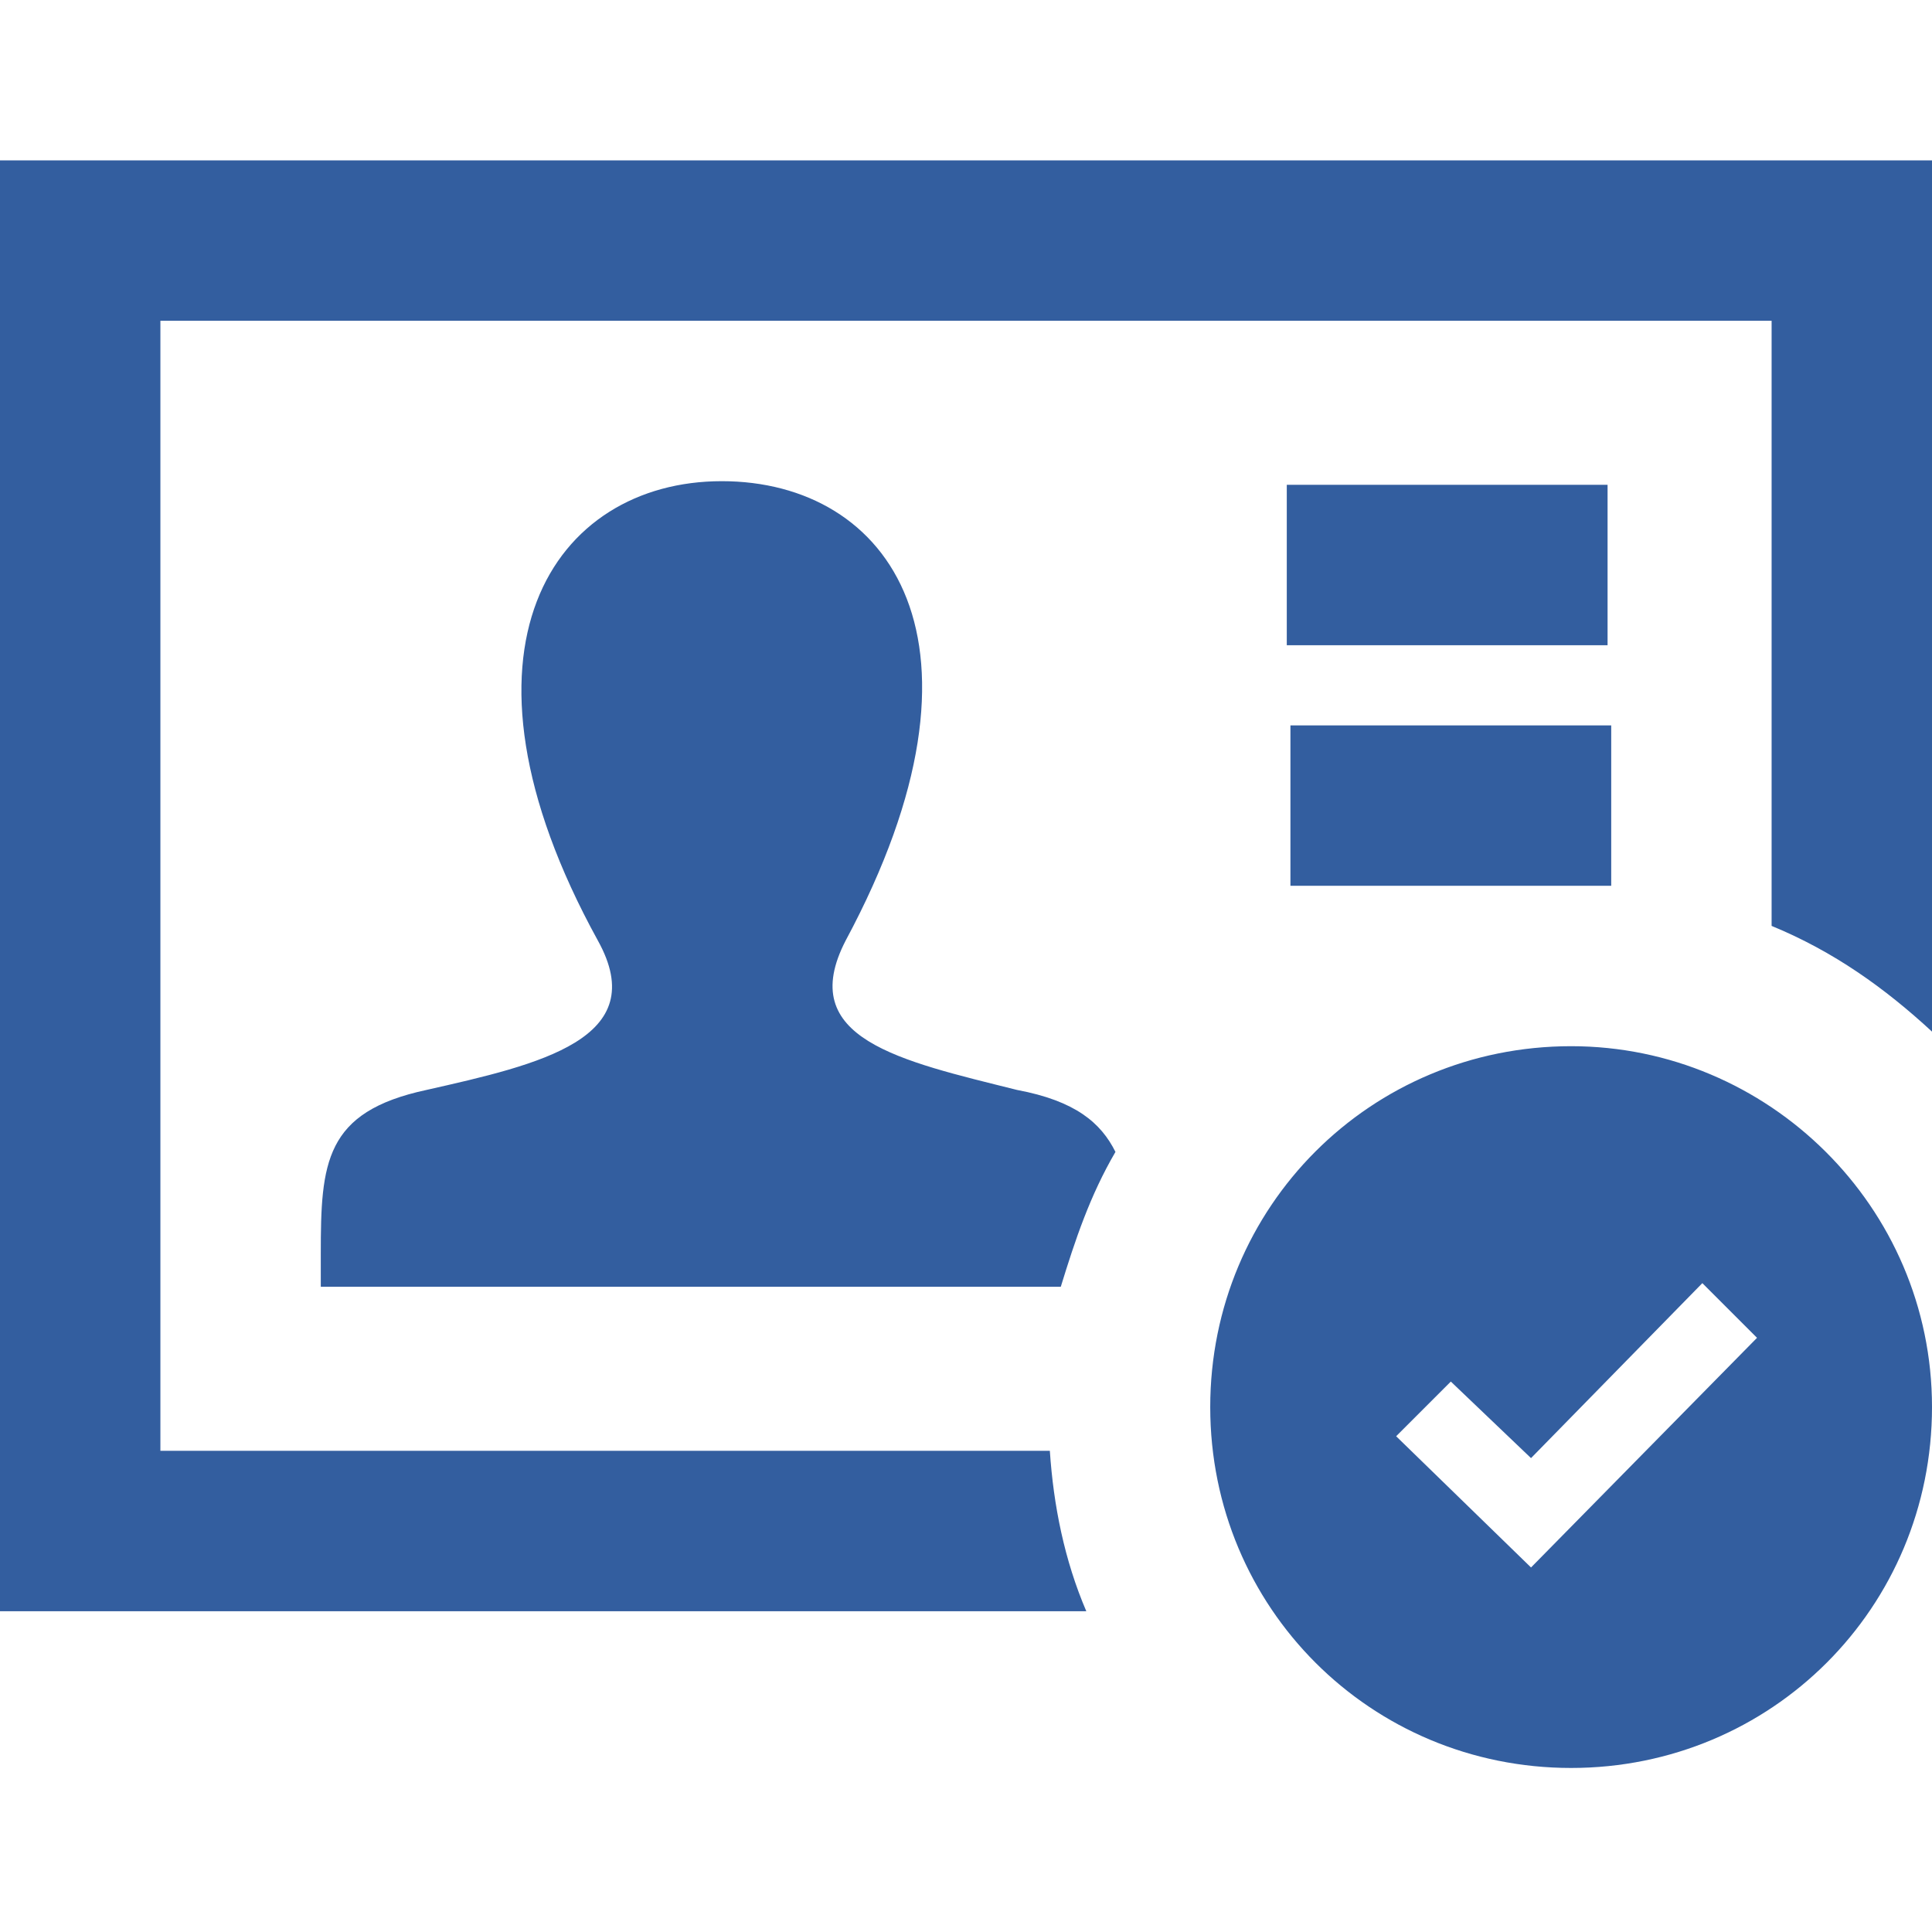 <?xml version="1.0" encoding="utf-8"?>
<!-- Generator: Adobe Illustrator 23.0.4, SVG Export Plug-In . SVG Version: 6.00 Build 0)  -->
<svg version="1.1" id="レイヤー_1" xmlns="http://www.w3.org/2000/svg" xmlns:xlink="http://www.w3.org/1999/xlink" x="0px"
	 y="0px" width="53px" height="53px" viewBox="0 0 53 53" style="enable-background:new 0 0 53 53;" xml:space="preserve">
<style type="text/css">
	.st0{fill:#335E9F;}
</style>
<path class="st0" d="M30.6,31.6c-0.7,1.2-1.1,2.4-1.5,3.7H8.8v-0.9c0-2.5,0.1-3.9,2.9-4.5c3.1-0.7,6.2-1.4,4.7-4.1
	c-4.4-8-1.2-12.6,3.4-12.6c4.6,0,7.8,4.4,3.4,12.6c-1.4,2.7,1.5,3.3,4.7,4.1C29.5,30.2,30.2,30.8,30.6,31.6z M28.8,39.8H4.4V8.8
	h44.2v16.6c1.7,0.7,3.1,1.7,4.4,2.9V4.4H0v39.8h29.8C29.2,42.8,28.9,41.3,28.8,39.8z M44.2,19.9h-8.8v4.4h8.8V19.9z M35.3,17.7h8.8
	v-4.4h-8.8V17.7z M43.1,28.7c-5.5,0-9.9,4.4-9.9,9.9c0,5.5,4.4,9.9,9.9,9.9c5.5,0,9.9-4.4,9.9-9.9S48.5,28.7,43.1,28.7z M42,43
	l-3.7-3.6l1.5-1.5l2.2,2.1l4.7-4.8l1.5,1.5C48.2,36.7,42,43,42,43z"/>
</svg>
